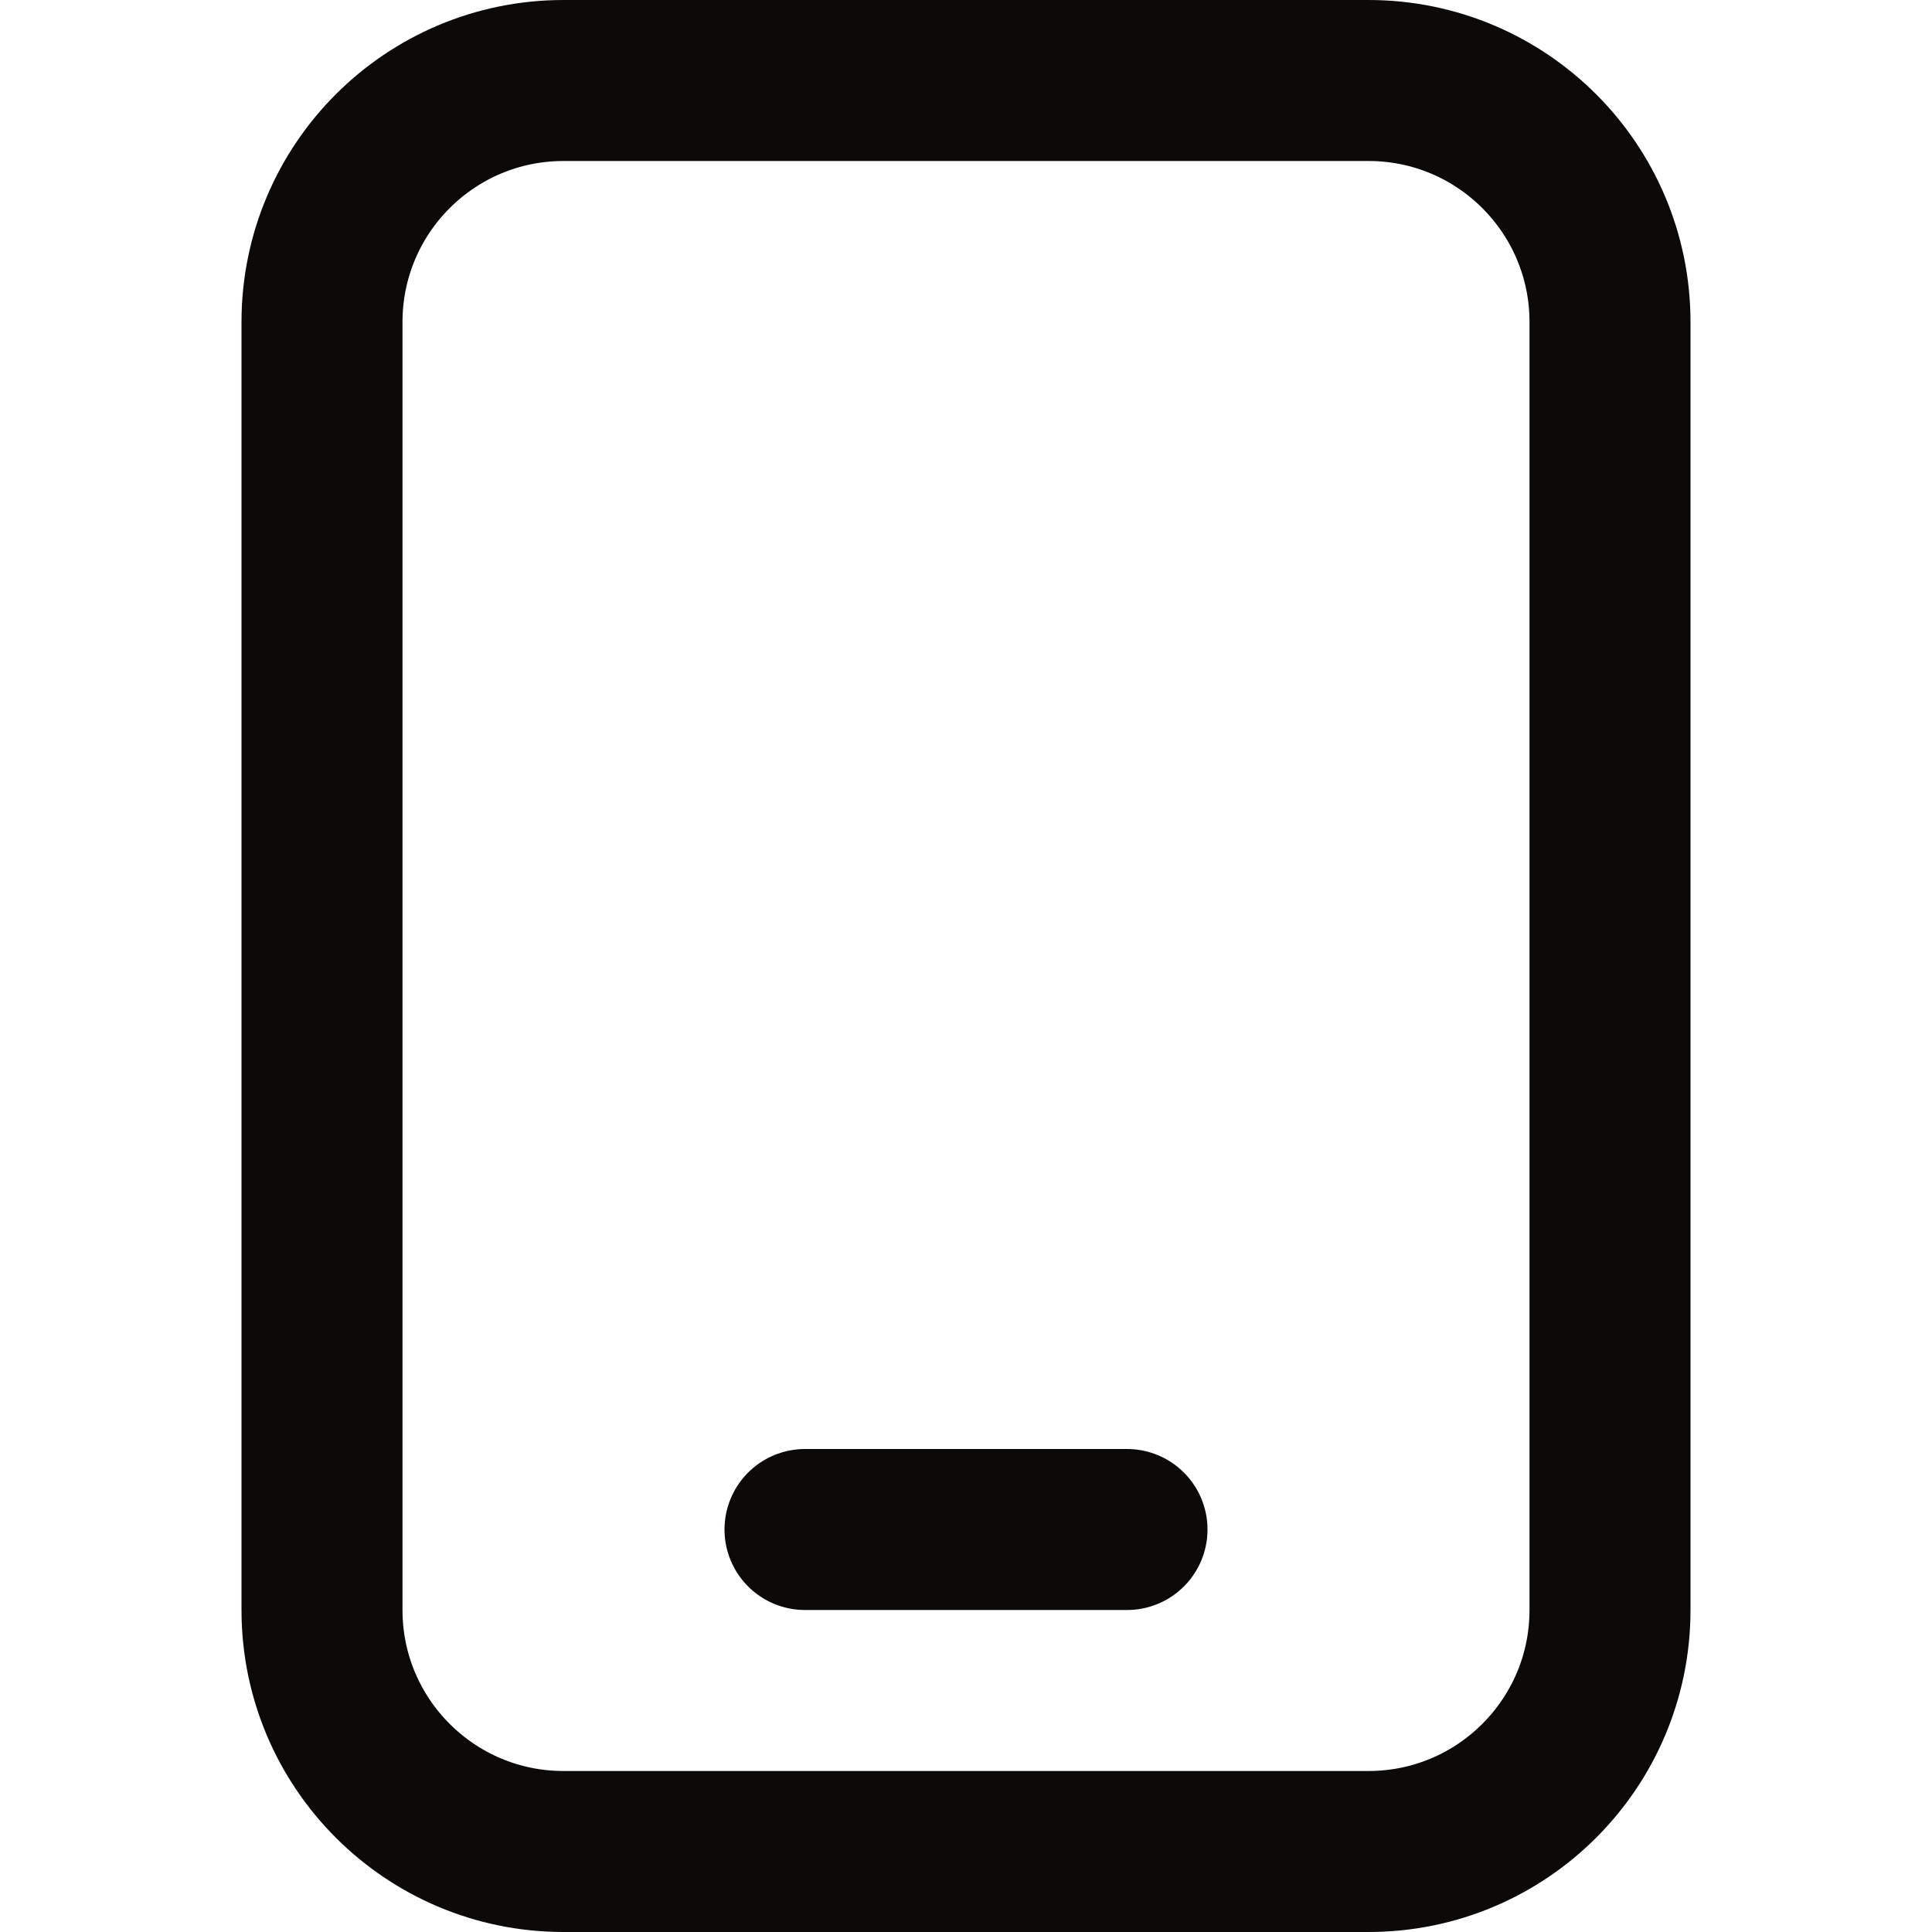<svg width="24" height="24" viewBox="0 0 24 24" fill="none" xmlns="http://www.w3.org/2000/svg">
<path d="M17 1H7C5.343 1 4 2.343 4 4V20C4 21.657 5.343 23 7 23H17C18.657 23 20 21.657 20 20V4C20 2.343 18.657 1 17 1Z" stroke="#0C0A09" stroke-width="2" stroke-linecap="round" stroke-linejoin="round"/>
<path d="M10 19H14" stroke="#0C0A09" stroke-width="2" stroke-linecap="round" stroke-linejoin="round"/>
</svg>
